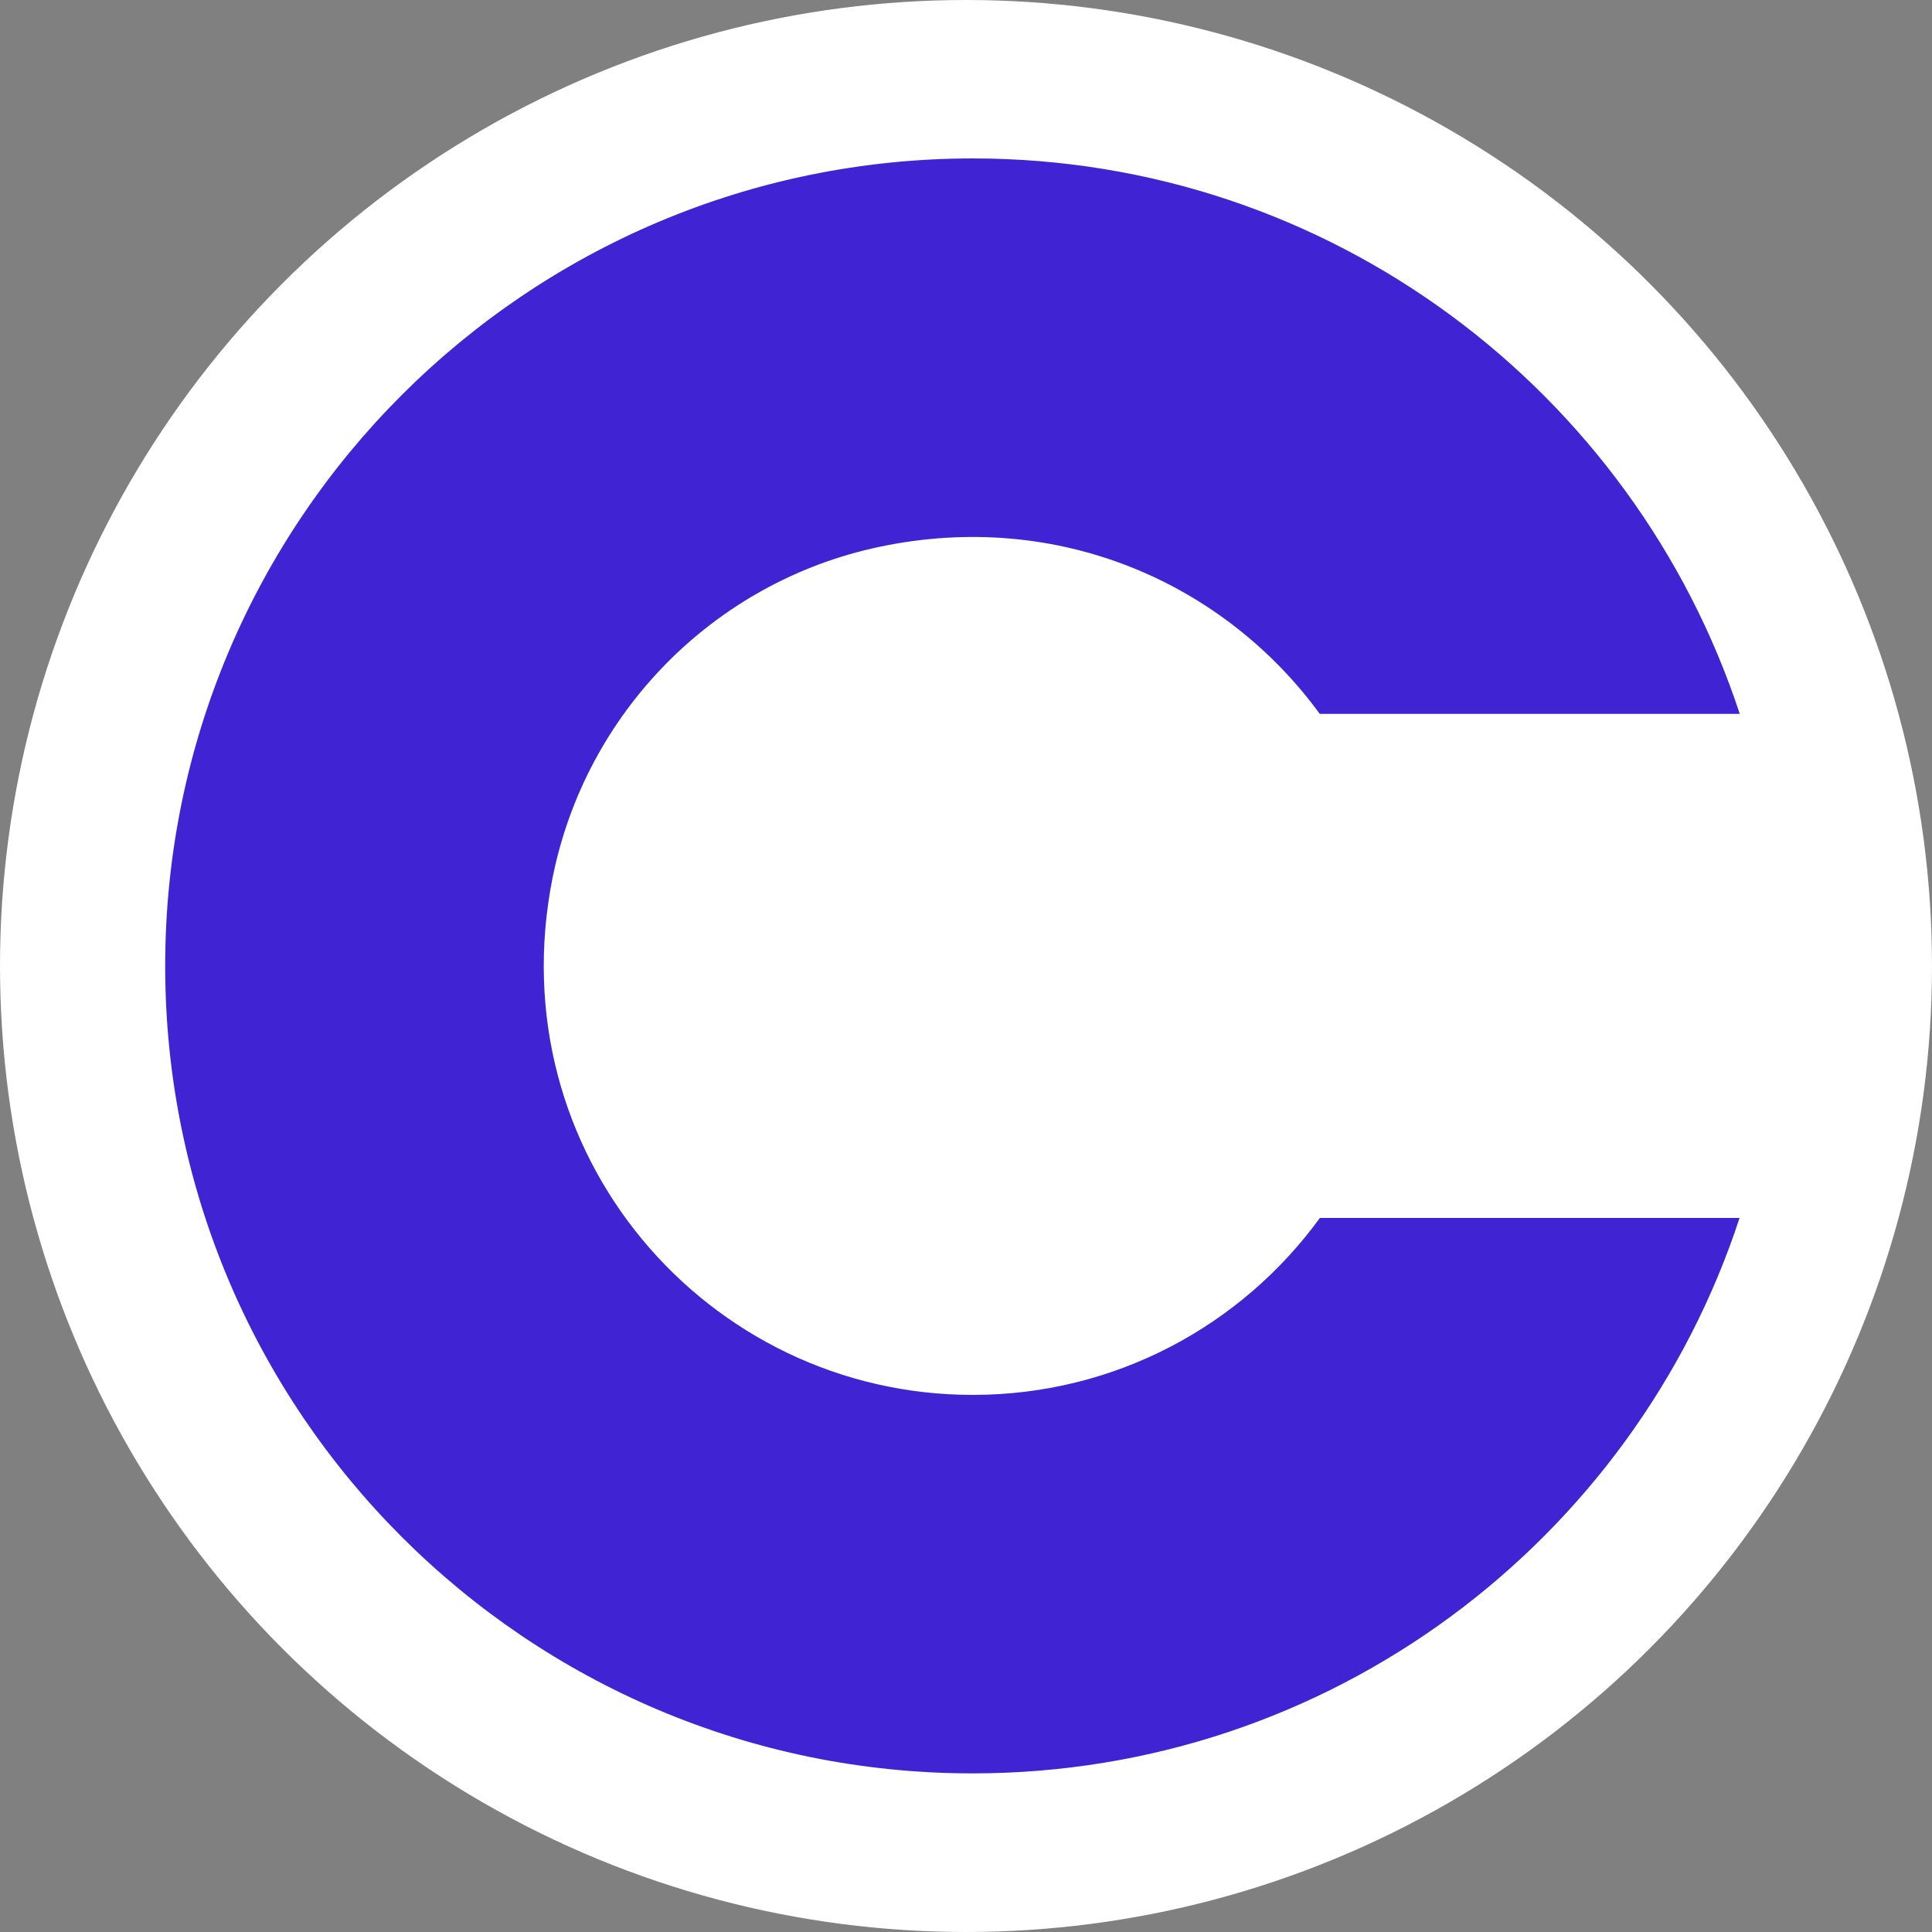 <svg version="1.1" id="Layer_1" xmlns="http://www.w3.org/2000/svg" xmlns:xlink="http://www.w3.org/1999/xlink" x="0px" y="0px"
	 viewBox="0 0 1000 1000" style="enable-background:new 0 0 1000 1000;" xml:space="preserve">
<rect x="0" y="0" width="1000" height="1000" fill="#808080" stroke="none"/>
<style type="text/css">
	.st0{fill:#FFFFFF;}
	.st1{fill:#4024D3;}
</style>
<circle class="st0" cx="500" cy="500" r="500"/>
<path class="st1" d="M683.1,630.5C642.7,686,577.3,722,503.5,722C365.9,722,257.6,596.9,286,454.4c17.1-85.6,83.6-153.2,168.9-171.3
	c93.4-19.8,179.1,19.1,228.2,86.4h217.4c-54.9-166.9-211.8-287.5-397-287.5C272.6,82.1,85.5,269.2,85.5,500
	c0,230.8,187.2,417.9,417.9,417.9c185.3,0,342.3-120.6,397-287.5H683.1z"/>
</svg>
